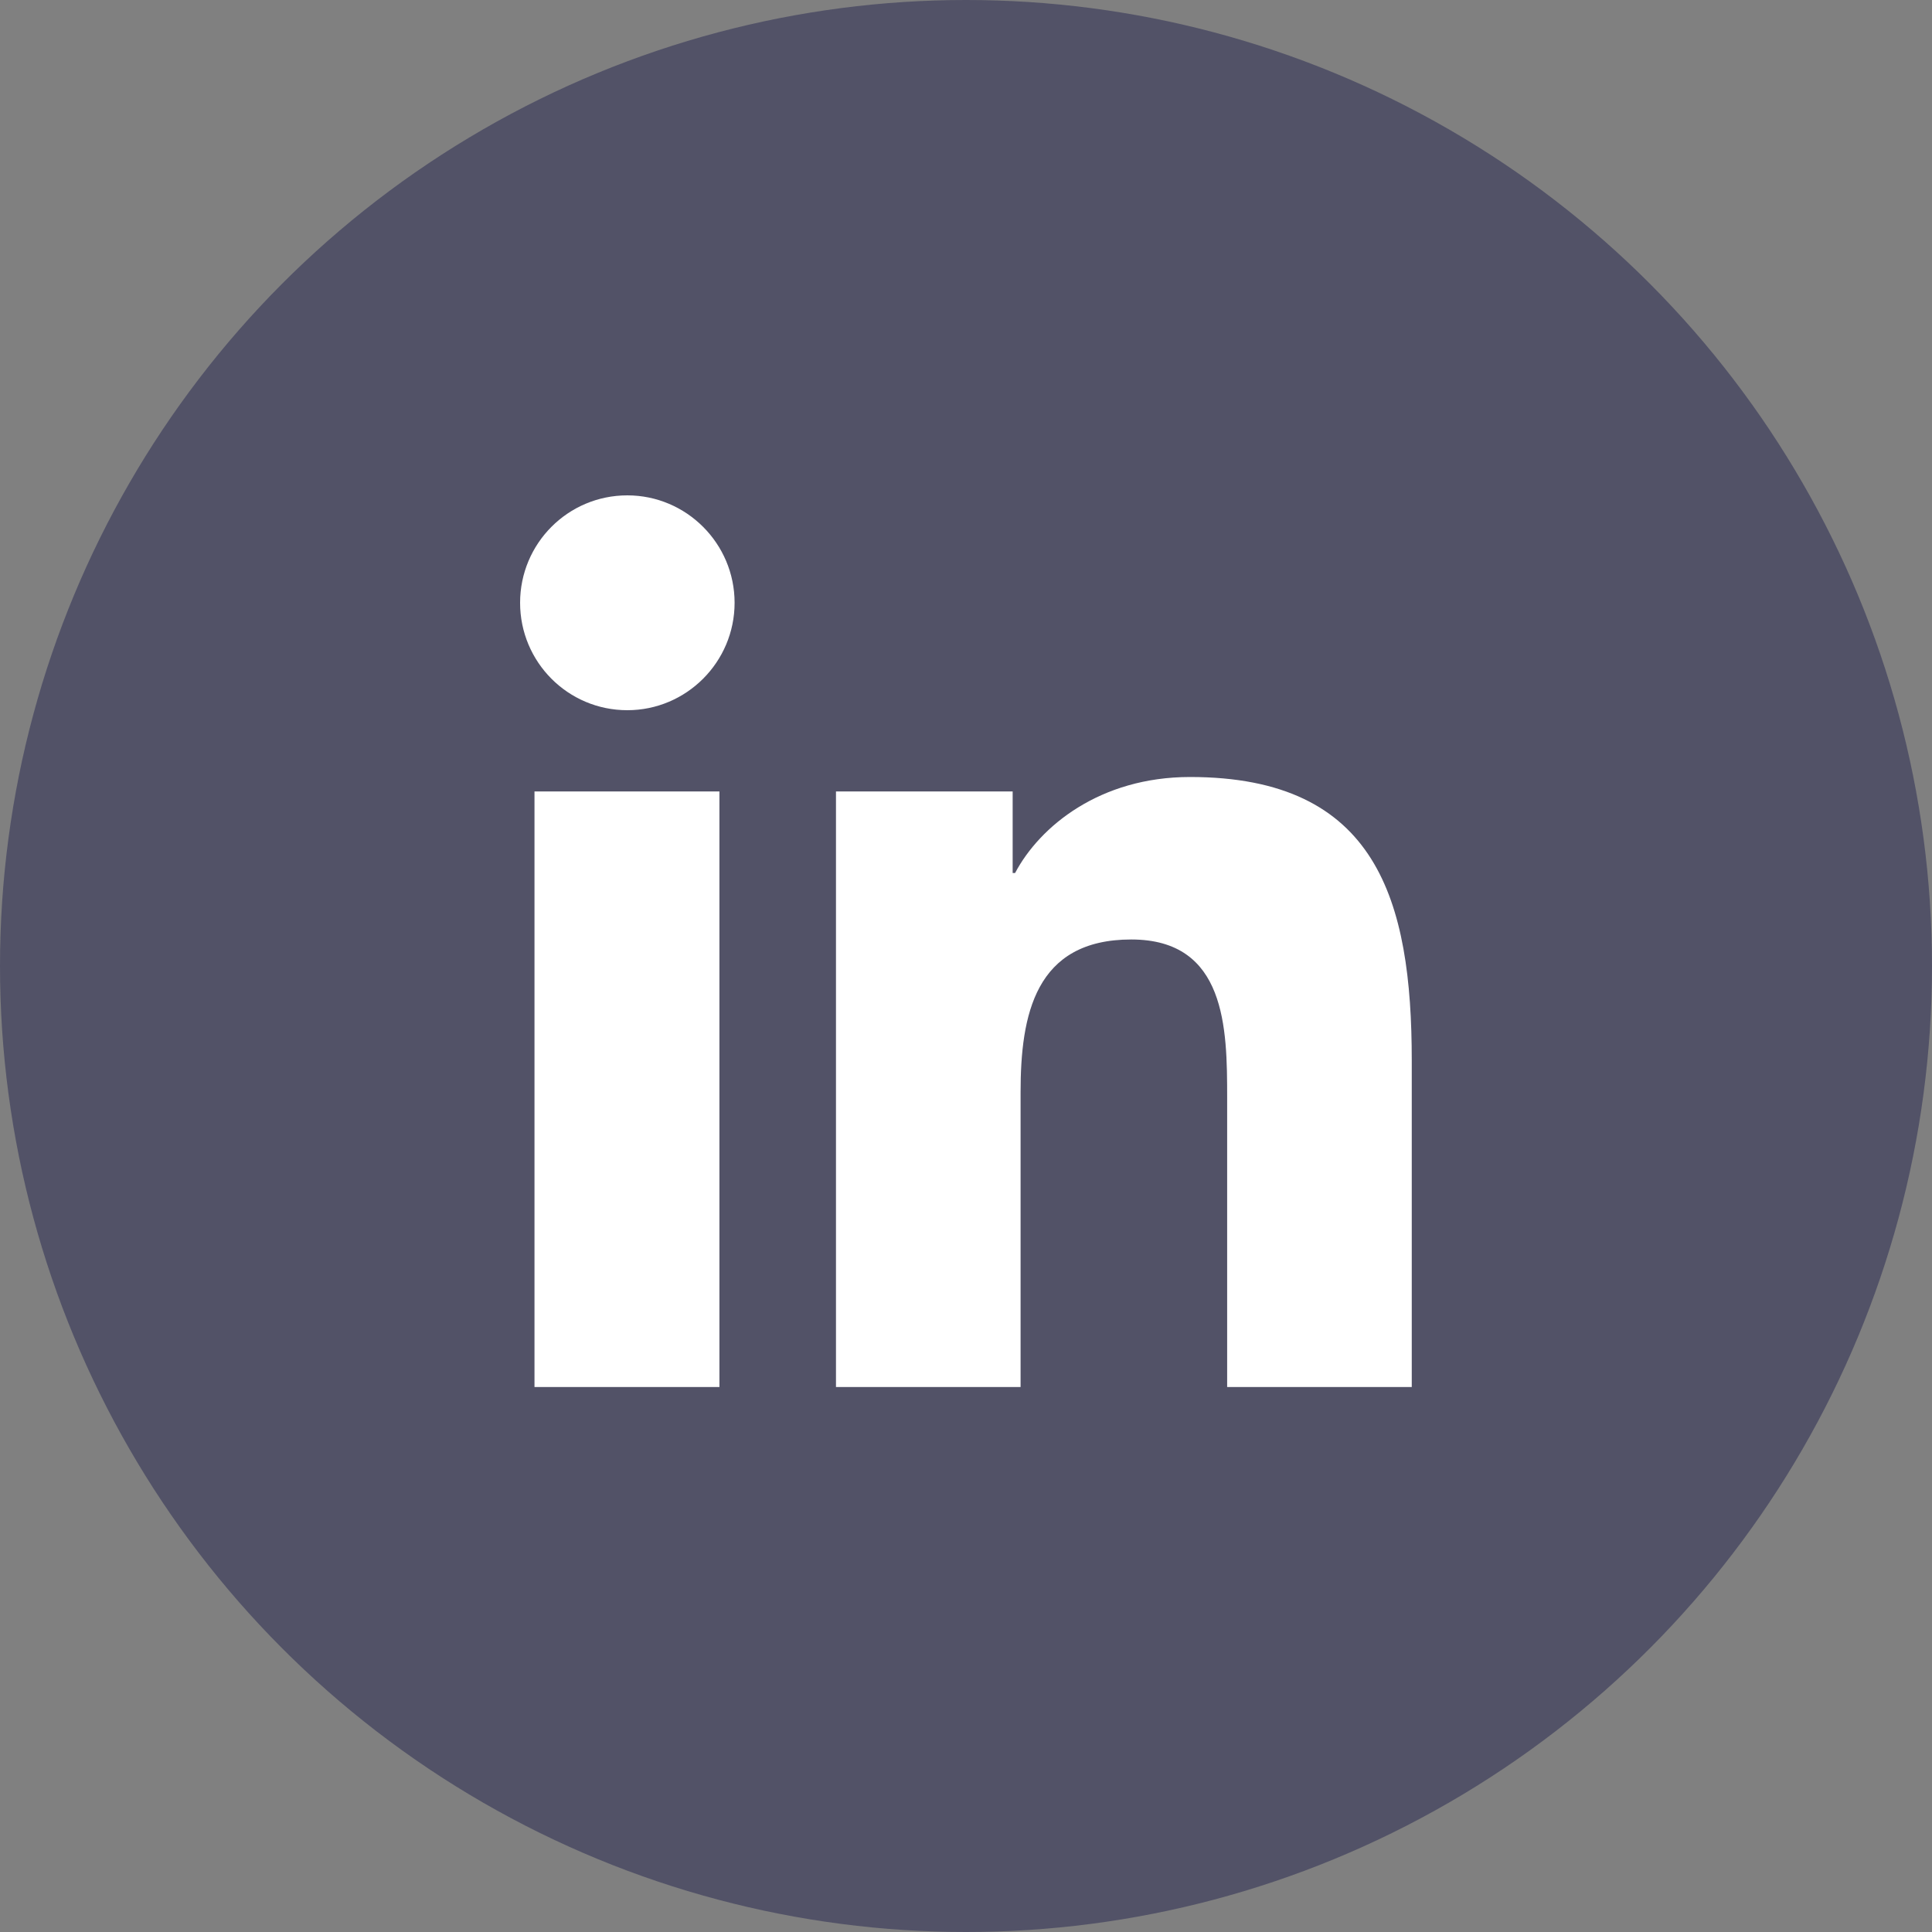 <svg width="40" height="40" viewBox="0 0 40 40" fill="none" xmlns="http://www.w3.org/2000/svg">
<rect x="0" y="0" width="40" height="40" fill="#808080" stroke="none"/>
<circle cx="20" cy="20" r="20" fill="#525267"/>
<path fill-rule="evenodd" clip-rule="evenodd" d="M14.895 16.386H11.066V28.717H14.895V16.386ZM15.209 12.48C15.209 11.254 14.212 10.256 12.988 10.256C11.757 10.256 10.768 11.254 10.768 12.48C10.768 13.706 11.757 14.704 12.988 14.704C14.212 14.704 15.209 13.706 15.209 12.48ZM20.966 16.386H17.308V28.717H21.13V22.616C21.13 21.012 21.429 19.451 23.421 19.451C25.386 19.451 25.407 21.29 25.407 22.723V28.717H29.229V21.96C29.229 18.638 28.51 16.087 24.638 16.087C22.774 16.087 21.528 17.106 21.016 18.075H20.966V16.386Z" fill="white"/>
</svg>
